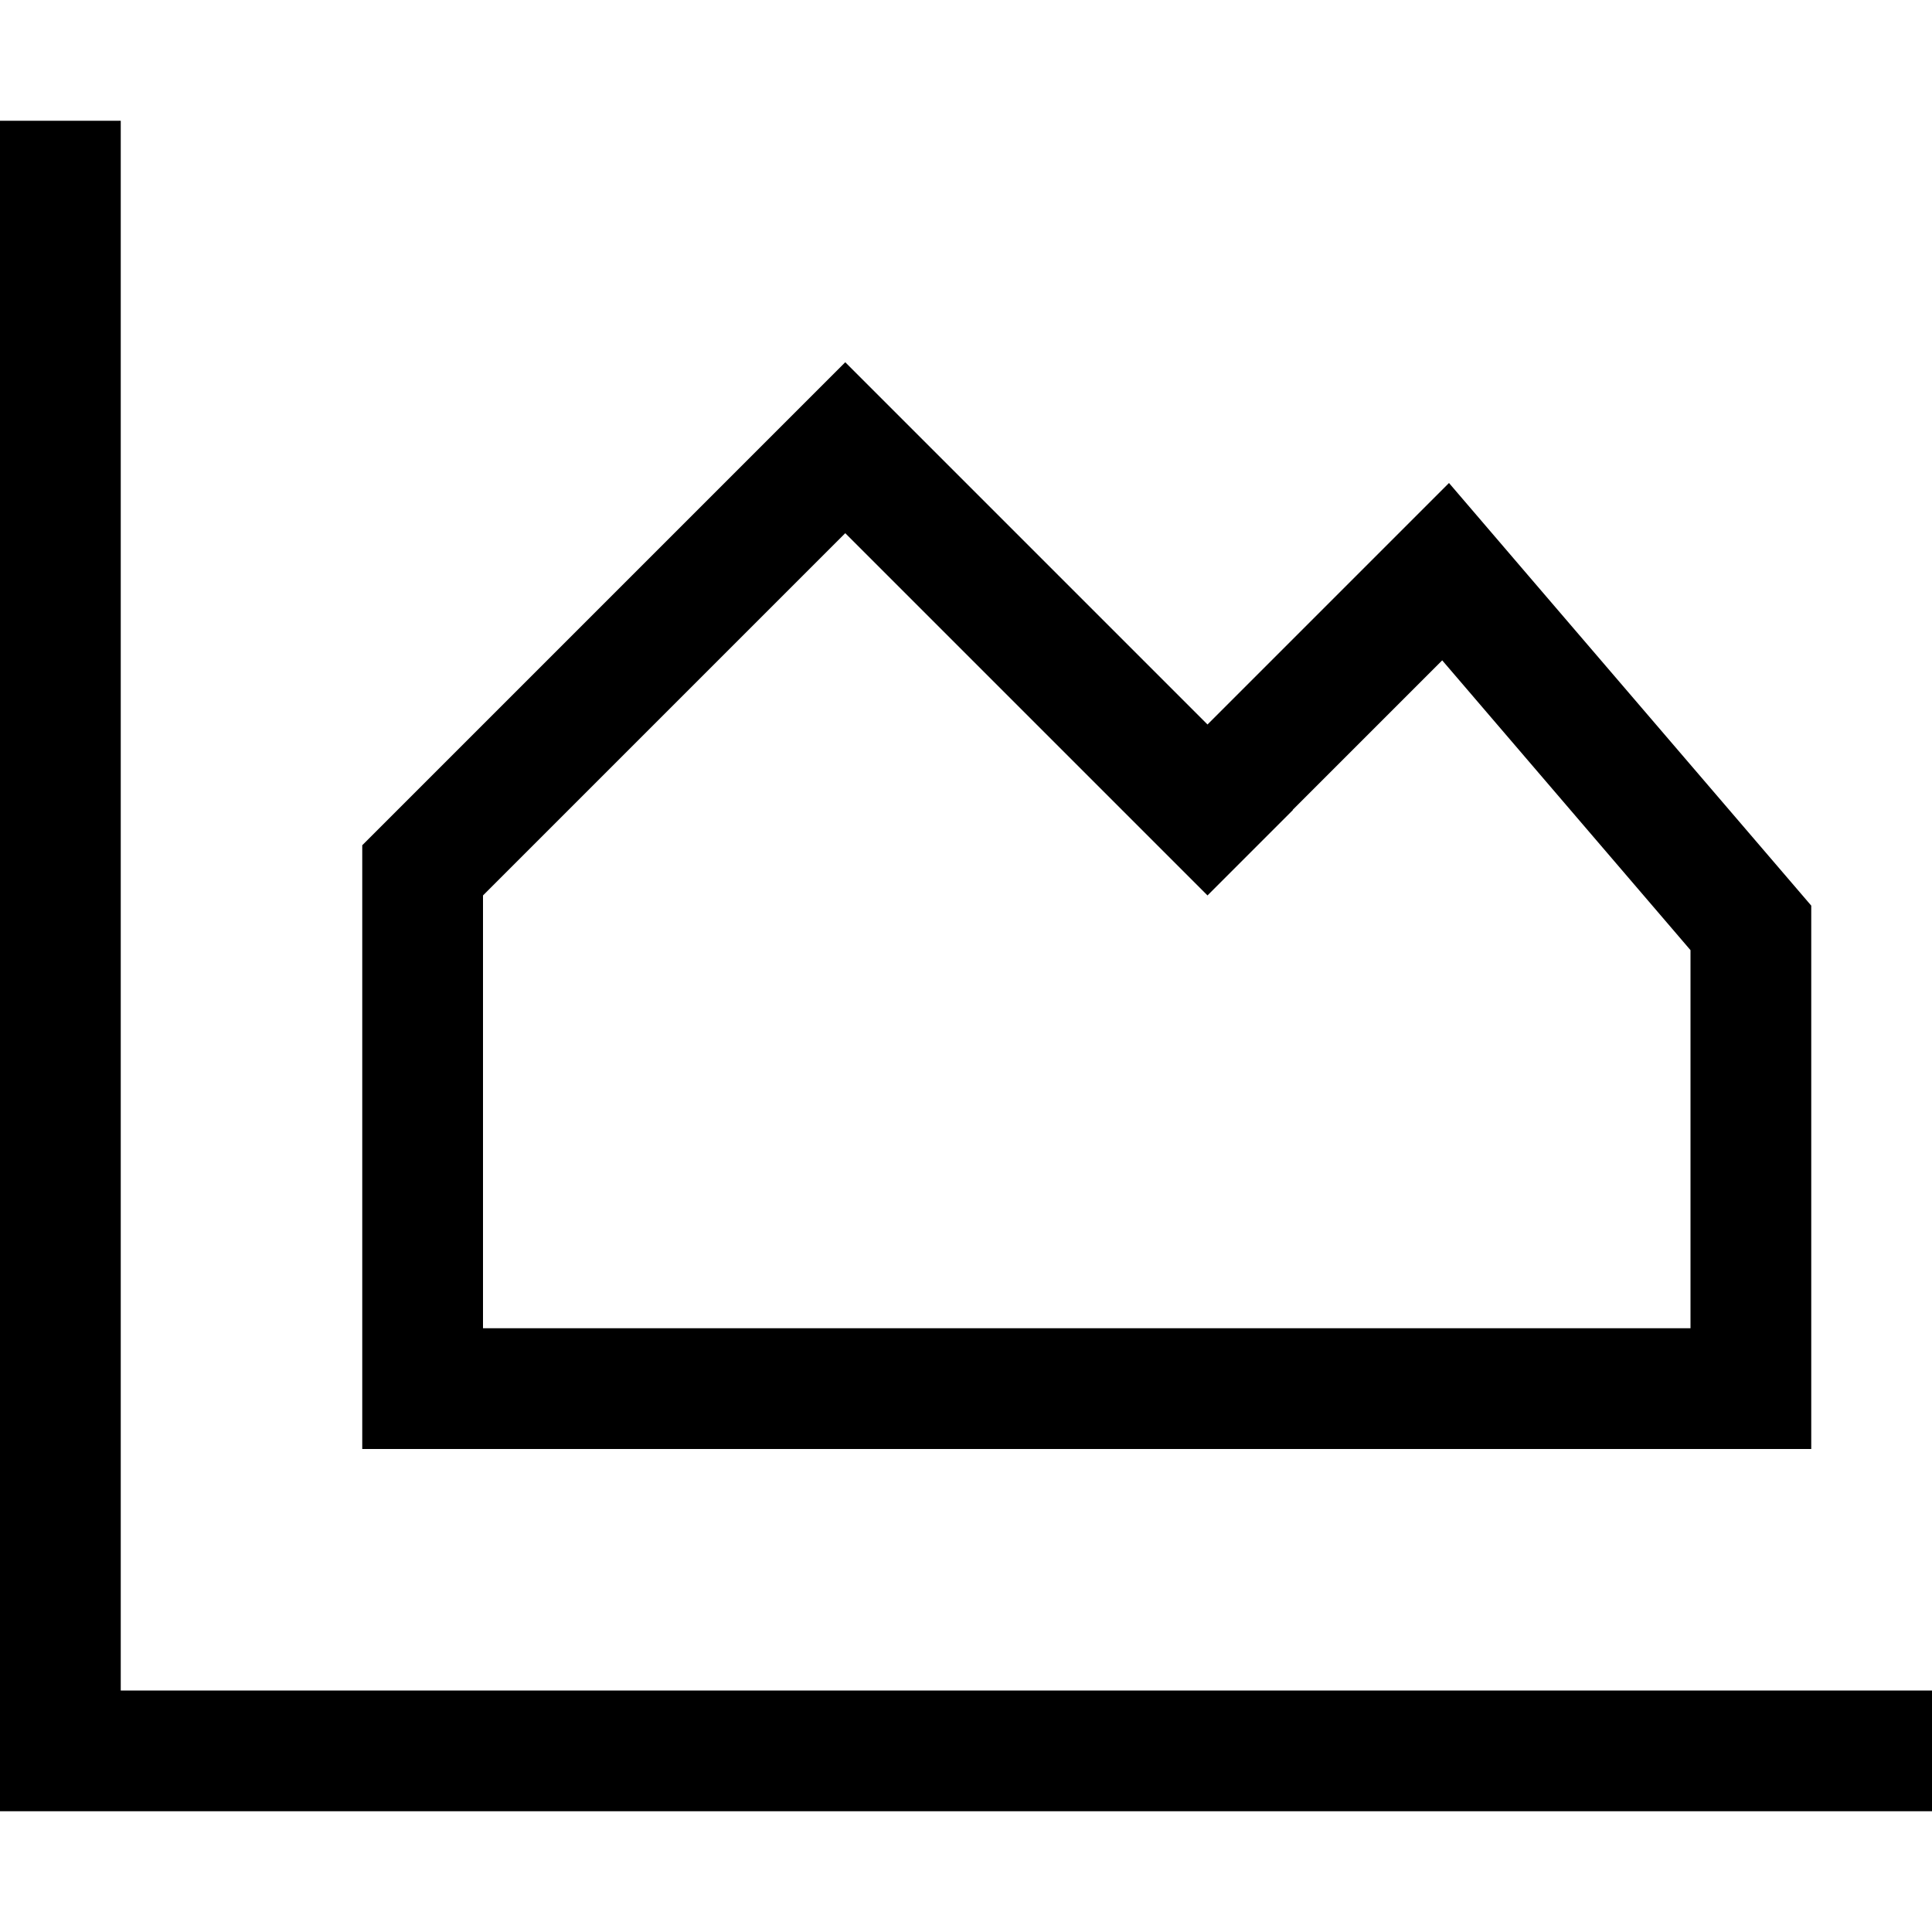 <svg xmlns="http://www.w3.org/2000/svg" viewBox="0 0 512 512"><!--! Font Awesome Pro 6.4.2 by @fontawesome - https://fontawesome.com License - https://fontawesome.com/license (Commercial License) Copyright 2023 Fonticons, Inc. --><path d="M32 48V32H0V48 464v16H16 496h16V448H496 32V48zm214.6 70.6L224 96l-22.6 22.6L96 224V352v32h32H448h32V352 240l-75.1-87.6L384 128l-22.7 22.7-18.7 18.7L320 192l-22.6-22.6-50.7-50.7zm96 96l39.6-39.6L448 251.8V352H128V237.3l96-96 73.4 73.4L320 237.3l22.6-22.6z"/></svg>